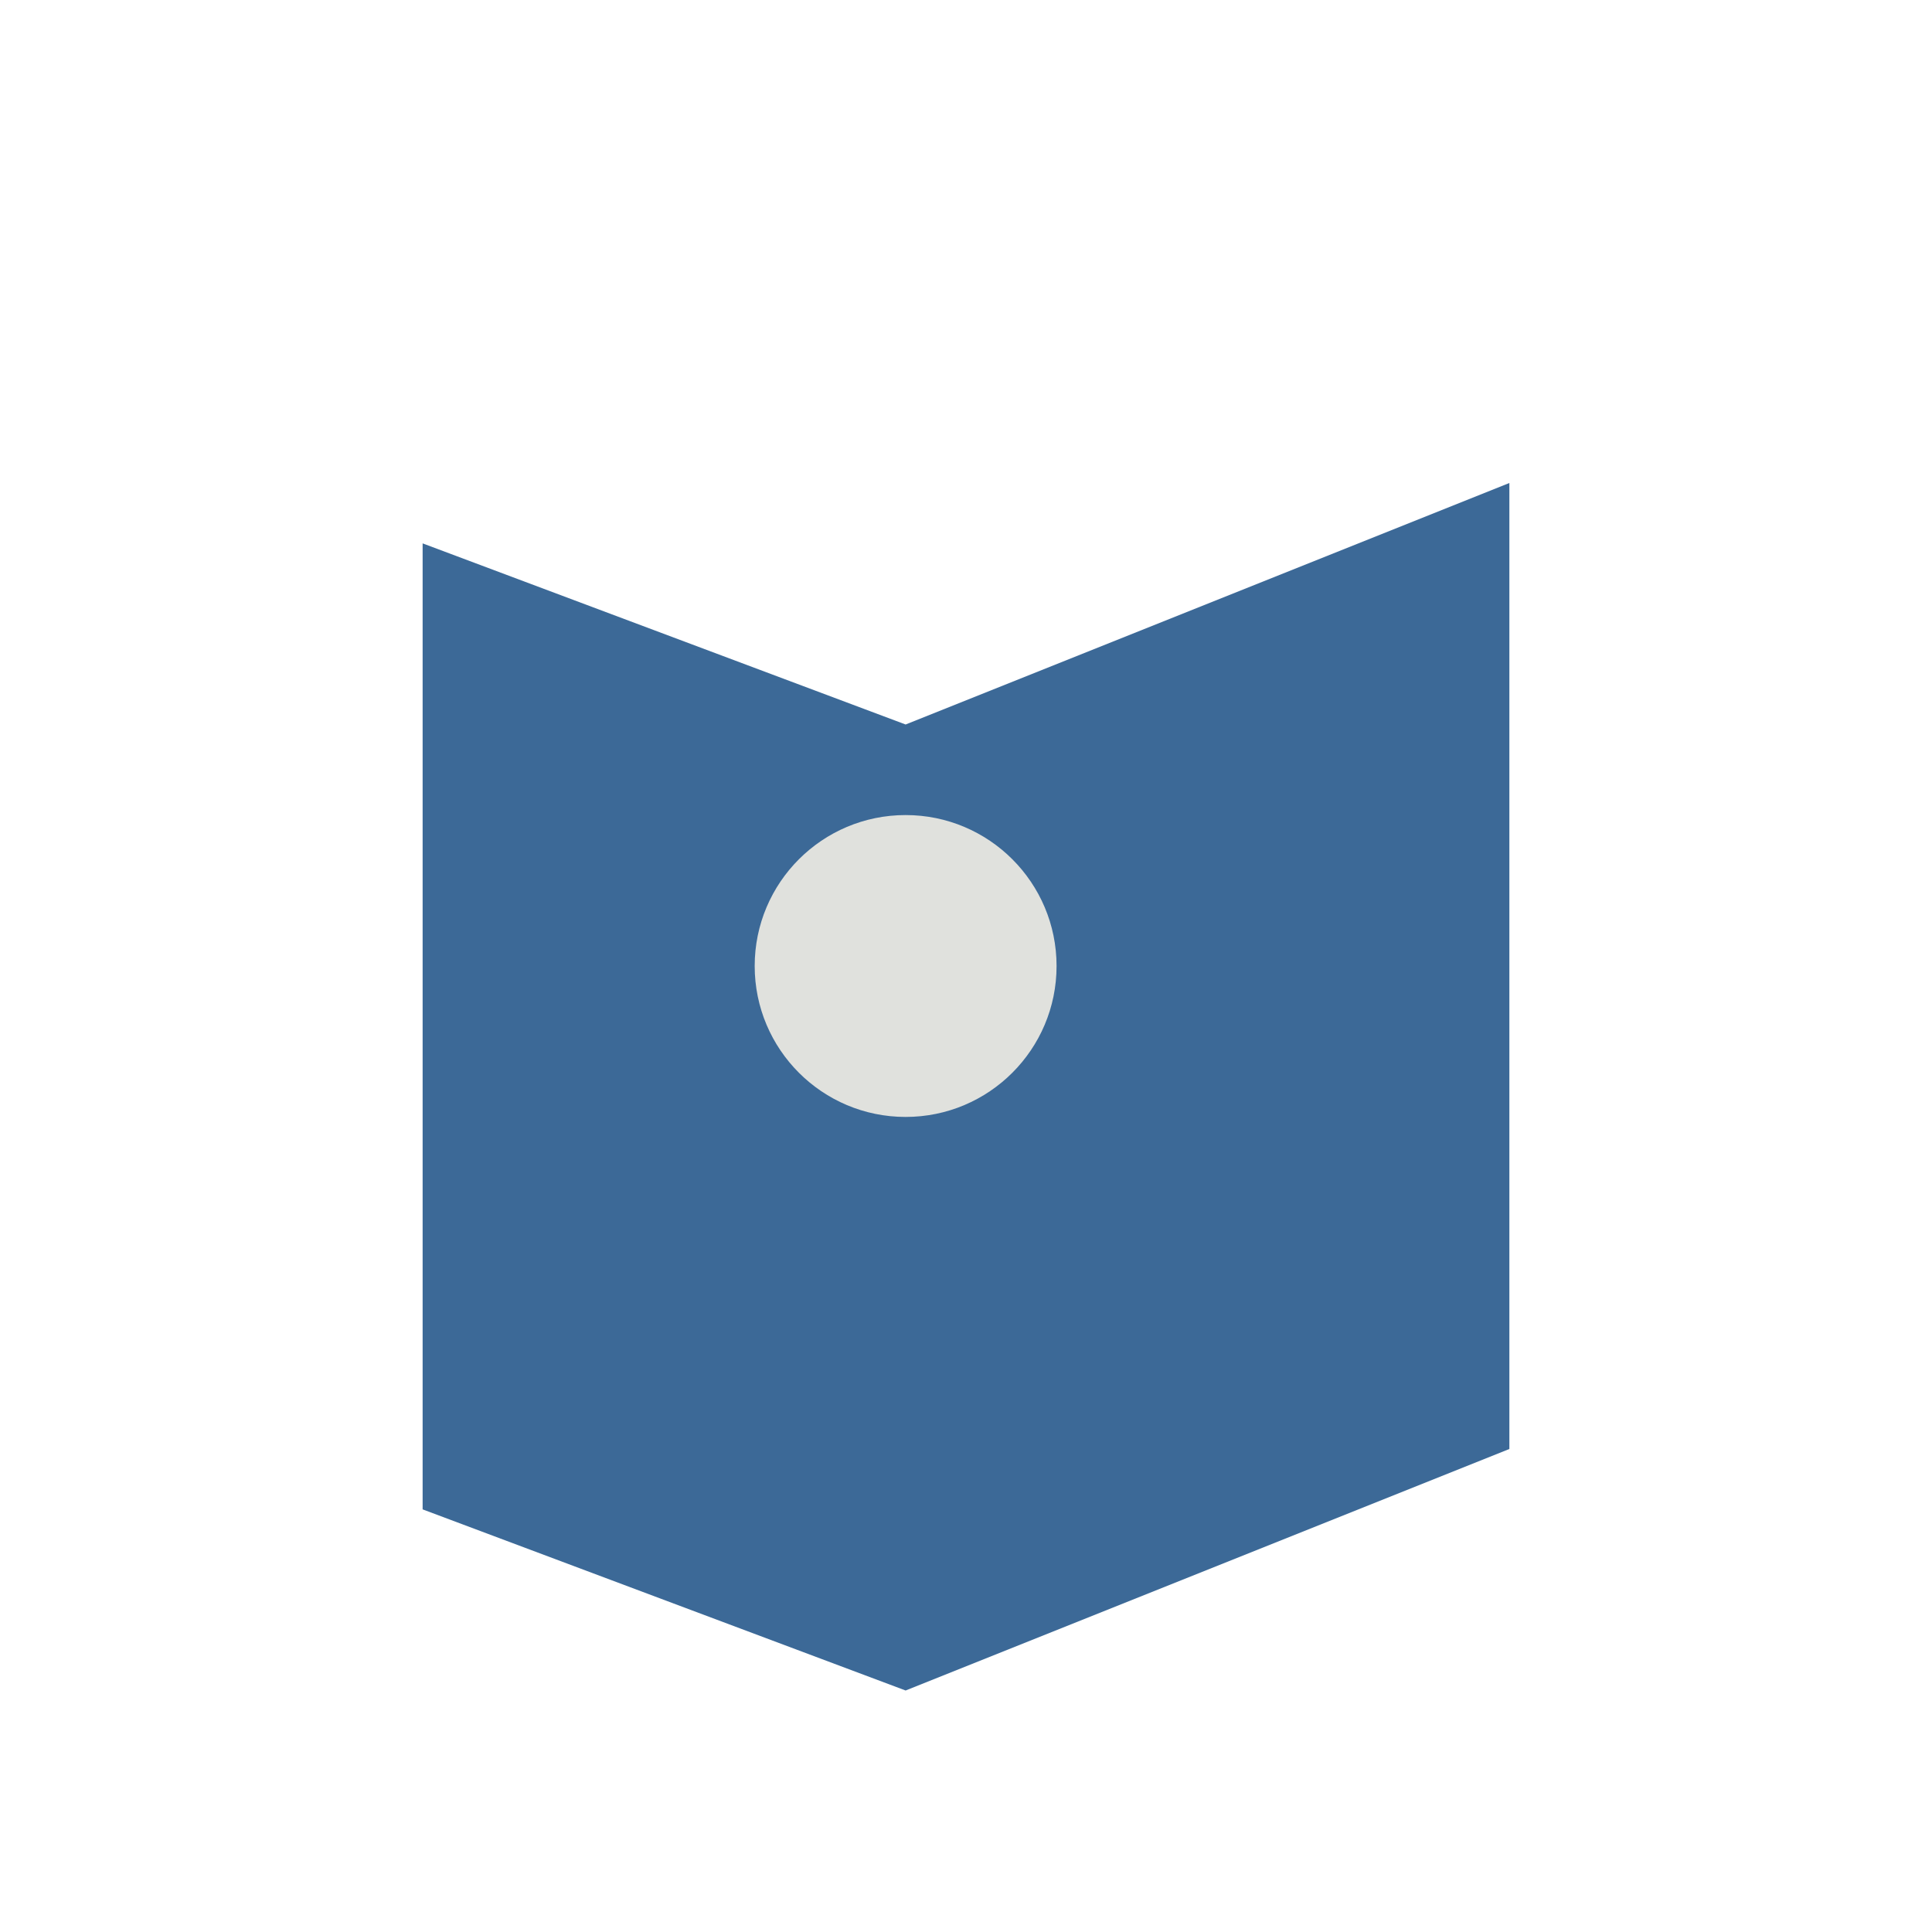 <?xml version="1.0" encoding="UTF-8"?>
<svg xmlns="http://www.w3.org/2000/svg" width="32" height="32" viewBox="0 0 32 32"><path d="M7 9l8 3 10-4v16l-10 4-8-3V9z" fill="#3C6997"/><circle cx="15" cy="16" r="2.5" fill="#E0E1DD"/></svg>